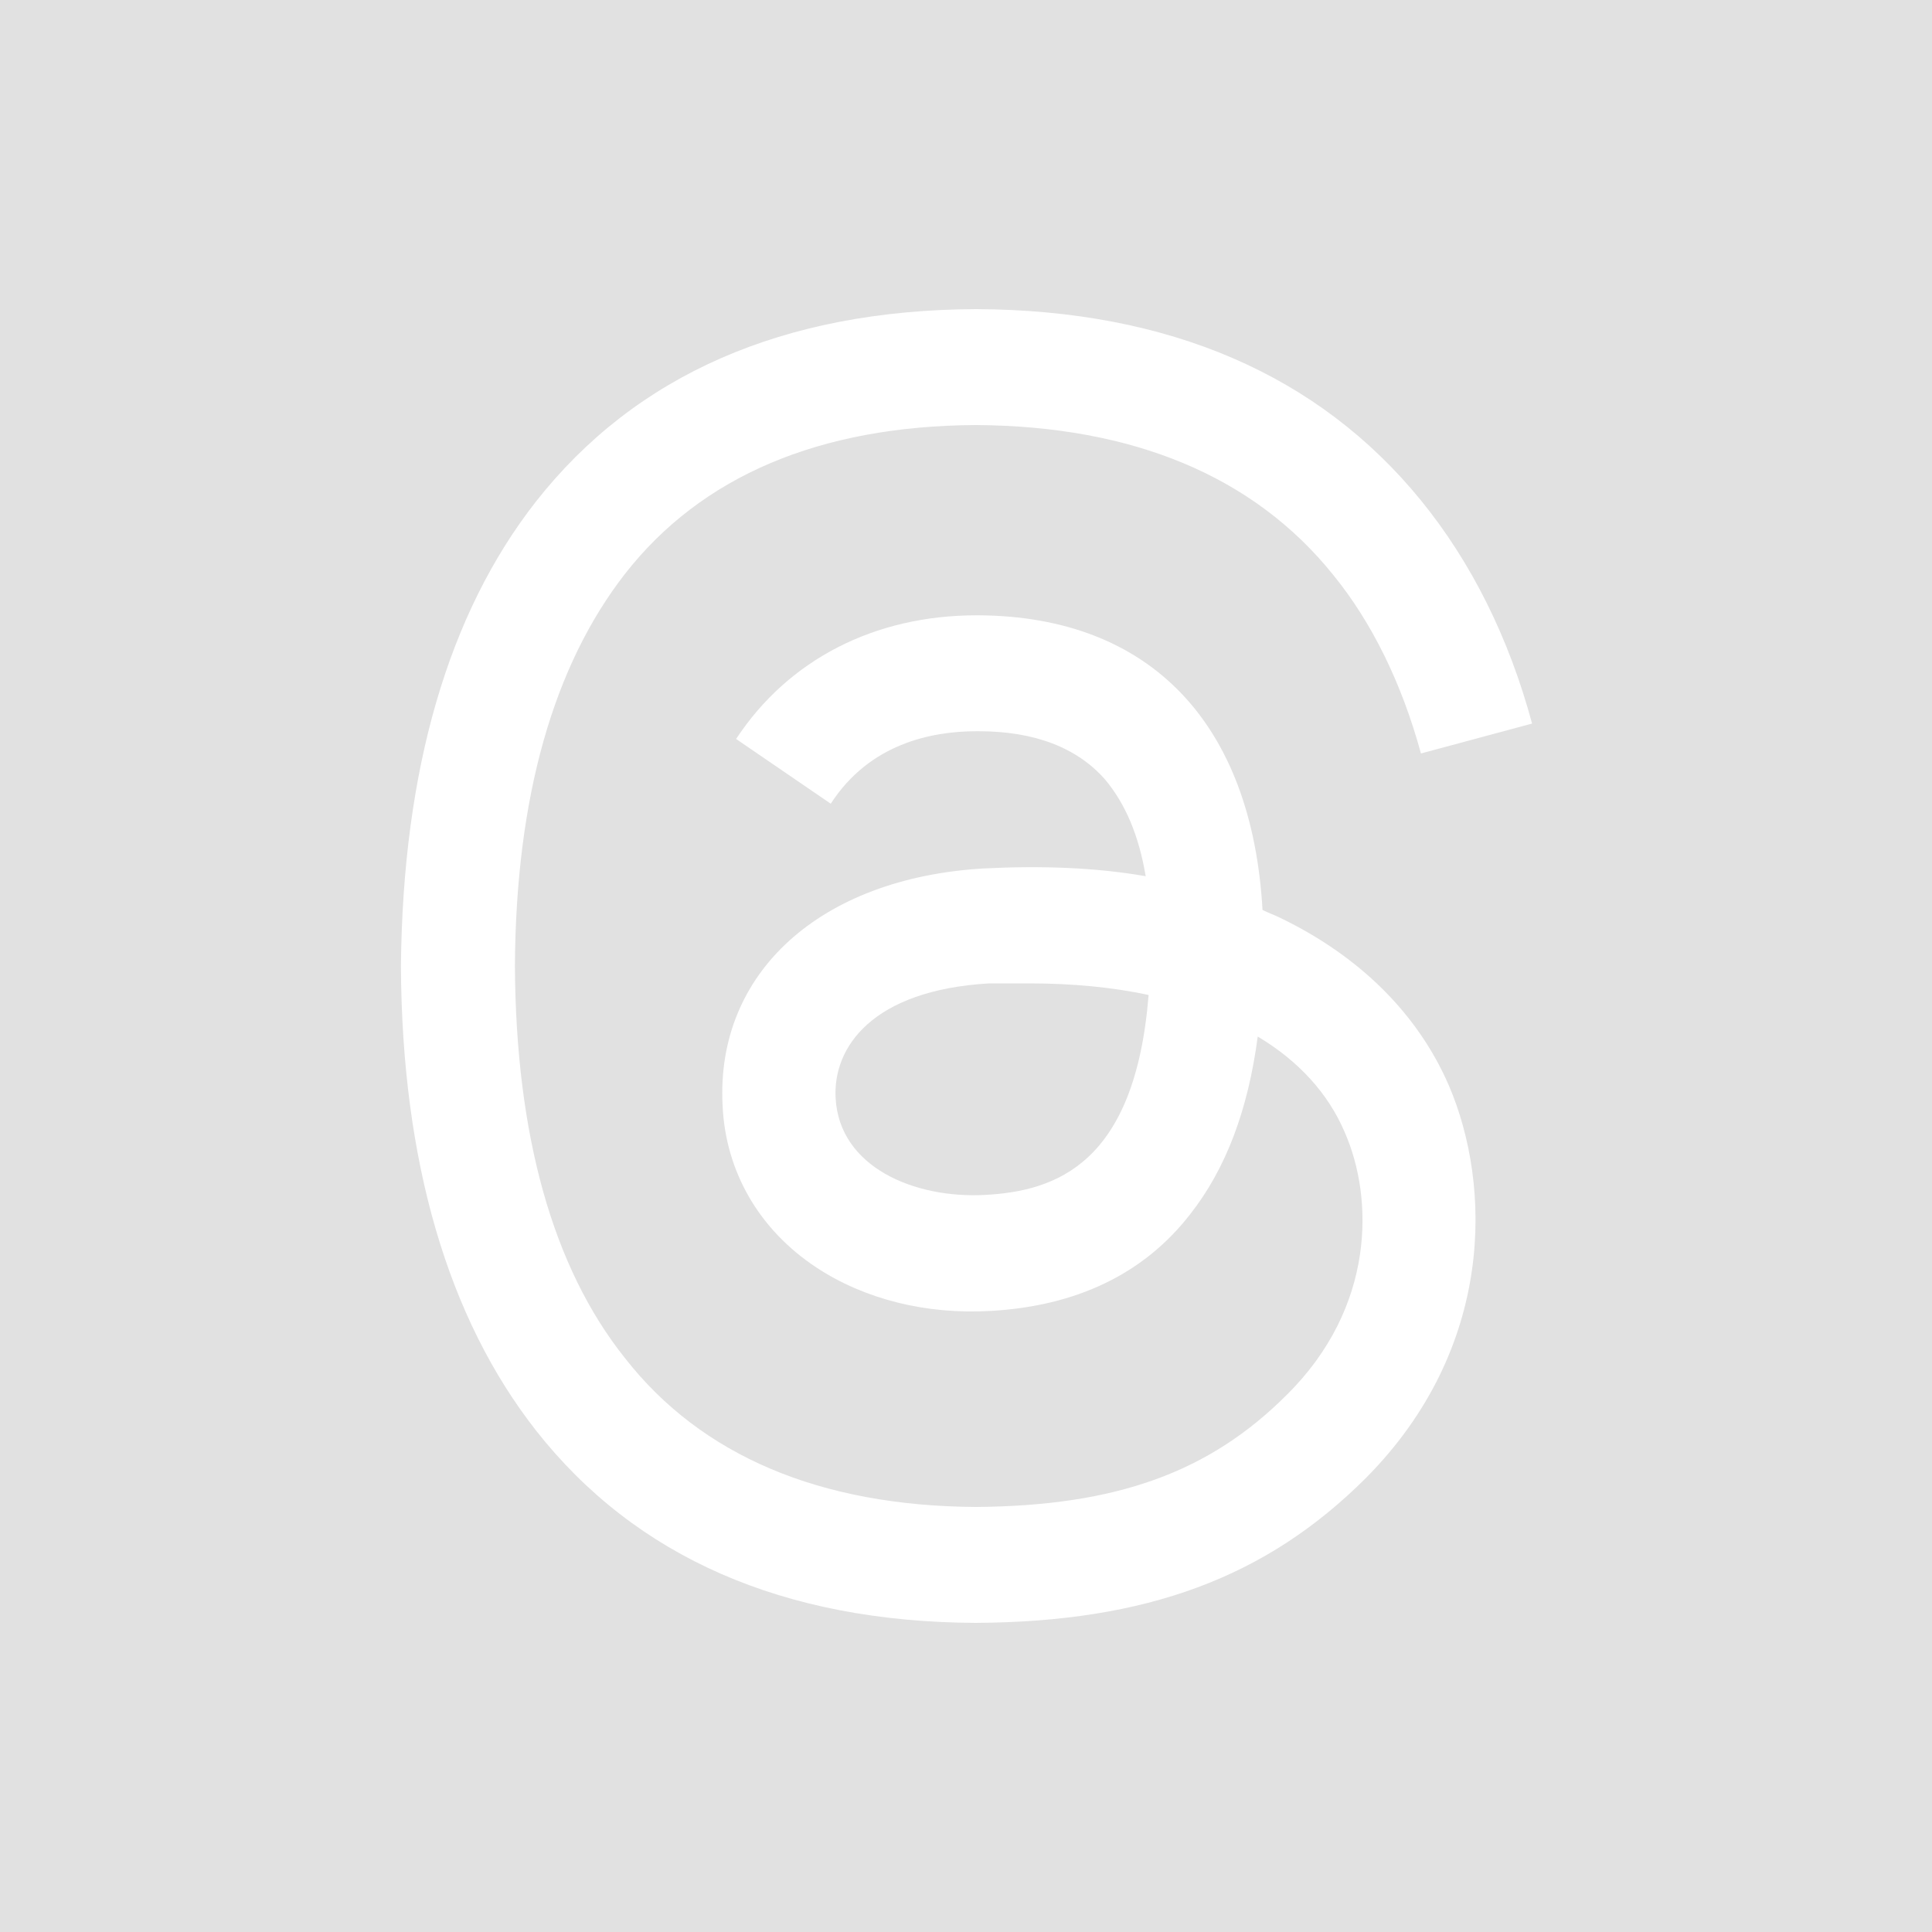 <svg width="29" height="29" viewBox="0 0 29 29" fill="none" xmlns="http://www.w3.org/2000/svg">
<g clip-path="url(#clip0_1_27)">
<path d="M15.457 14.761C16.095 14.761 16.704 14.819 17.241 14.935C17.038 17.473 15.848 17.878 14.79 17.936C13.717 17.994 12.601 17.516 12.543 16.486C12.499 15.718 13.094 14.863 14.848 14.761C15.066 14.761 15.254 14.761 15.457 14.761Z" fill="#E1E1E1"/>
<path d="M0 0V29H29V0H0ZM9.382 20.387C10.527 21.852 12.31 22.605 14.645 22.62C16.762 22.605 18.154 22.098 19.314 20.938C20.648 19.619 20.619 17.98 20.184 16.994C19.938 16.414 19.488 15.921 18.879 15.559C18.734 16.66 18.401 17.545 17.864 18.227C17.168 19.125 16.153 19.604 14.877 19.677C13.905 19.735 12.977 19.503 12.252 19.024C11.397 18.459 10.889 17.588 10.846 16.588C10.745 14.601 12.31 13.181 14.761 13.036C15.631 12.992 16.443 13.021 17.197 13.152C17.096 12.543 16.892 12.064 16.588 11.701C16.168 11.223 15.53 10.976 14.688 10.976H14.659C13.978 10.976 13.05 11.165 12.47 12.064L11.049 11.092C11.832 9.903 13.123 9.236 14.659 9.236H14.688C17.27 9.251 18.792 10.861 18.951 13.659C19.038 13.703 19.125 13.732 19.212 13.775C20.416 14.355 21.286 15.225 21.75 16.298C22.388 17.791 22.446 20.227 20.503 22.185C19.009 23.678 17.212 24.346 14.645 24.36C11.759 24.346 9.541 23.374 8.047 21.474C6.728 19.793 6.032 17.444 6.018 14.5C6.046 11.556 6.728 9.207 8.047 7.526C9.541 5.626 11.759 4.654 14.645 4.64H14.659C17.545 4.654 19.793 5.626 21.329 7.511C22.084 8.439 22.649 9.57 22.997 10.861L21.329 11.31C21.04 10.252 20.59 9.338 20.01 8.627C18.821 7.149 17.009 6.394 14.645 6.38C12.296 6.394 10.527 7.149 9.382 8.613C8.309 9.991 7.743 11.963 7.729 14.5C7.743 17.038 8.294 19.024 9.382 20.387Z" fill="#E1E1E1"/>
</g>
<defs>
<clipPath id="clip0_1_27">
<rect width="29" height="29" fill="white"/>
</clipPath>
</defs>
</svg>
